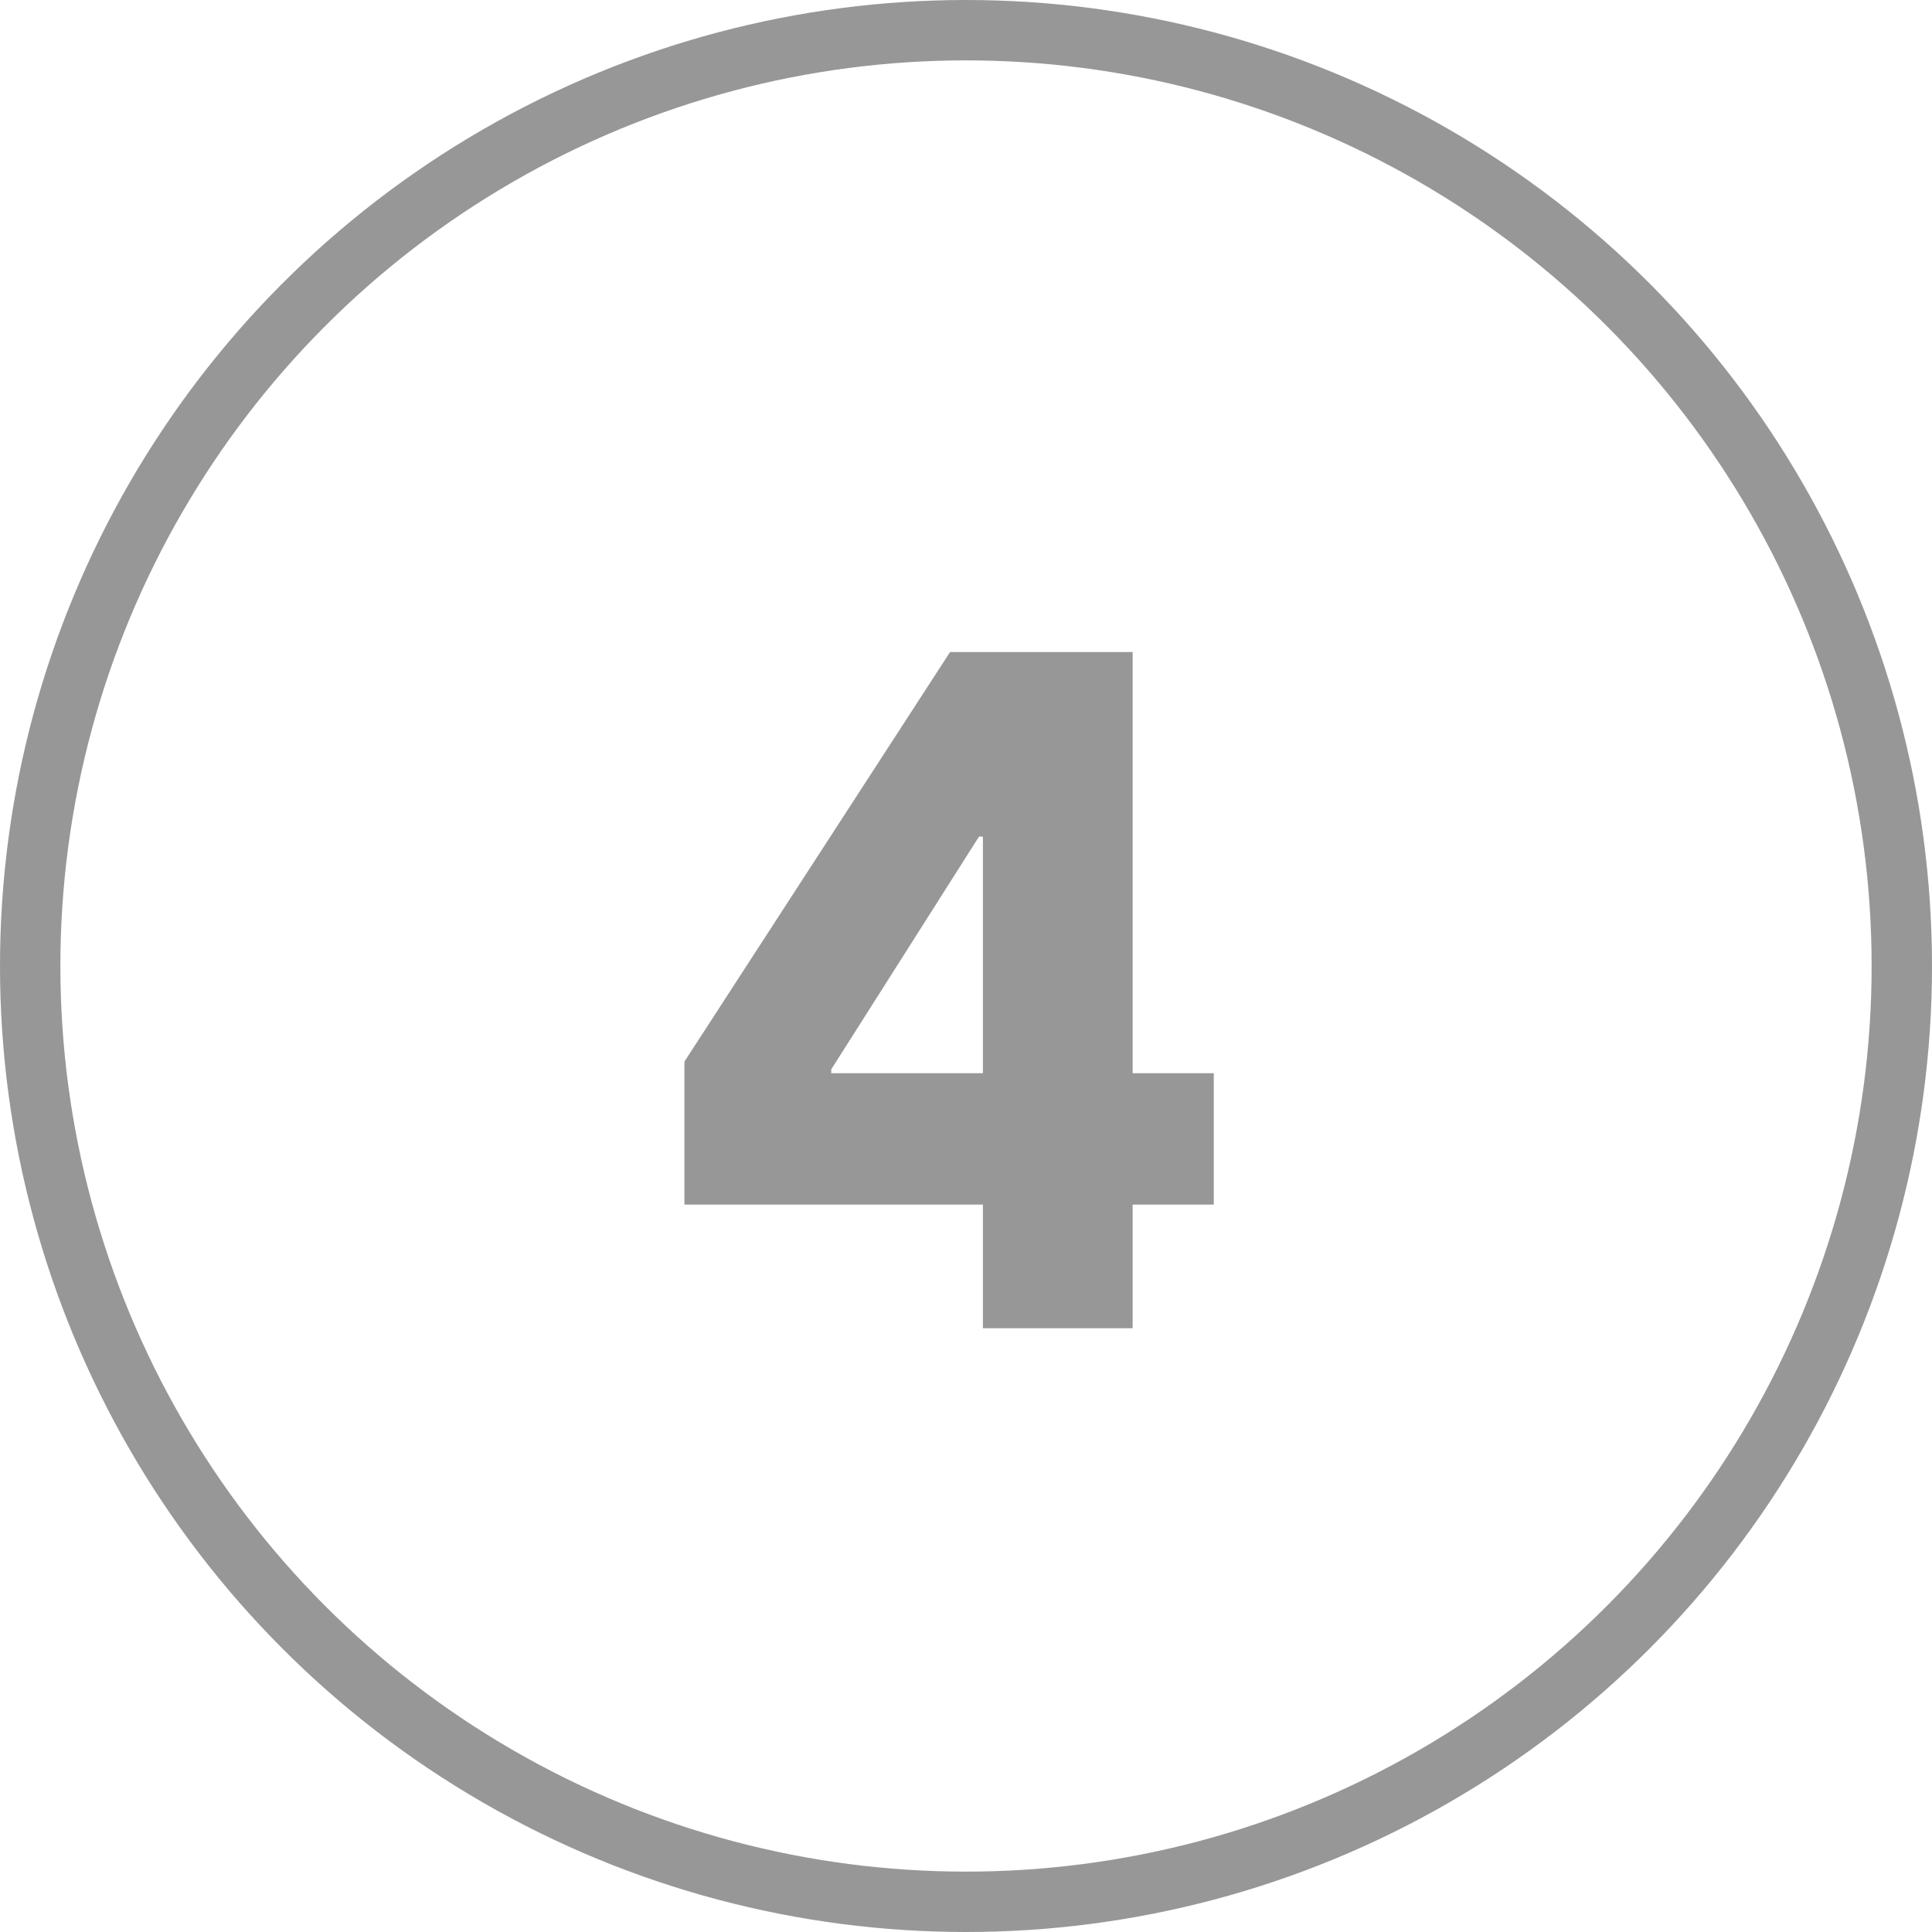<?xml version="1.0" encoding="UTF-8"?>
<svg xmlns="http://www.w3.org/2000/svg" width="32" height="32" viewBox="0 0 32 32" fill="none">
  <circle cx="16" cy="16" r="15.5" stroke="#979797"></circle>
  <path d="M16.28 22V19.952H11.336L11.336 17.584L15.736 10.8L18.76 10.8V17.776H20.104V19.952H18.76V22H16.28ZM13.768 17.776H16.28V13.856H16.216L13.768 17.712V17.776Z" fill="#979797"></path>
</svg>
